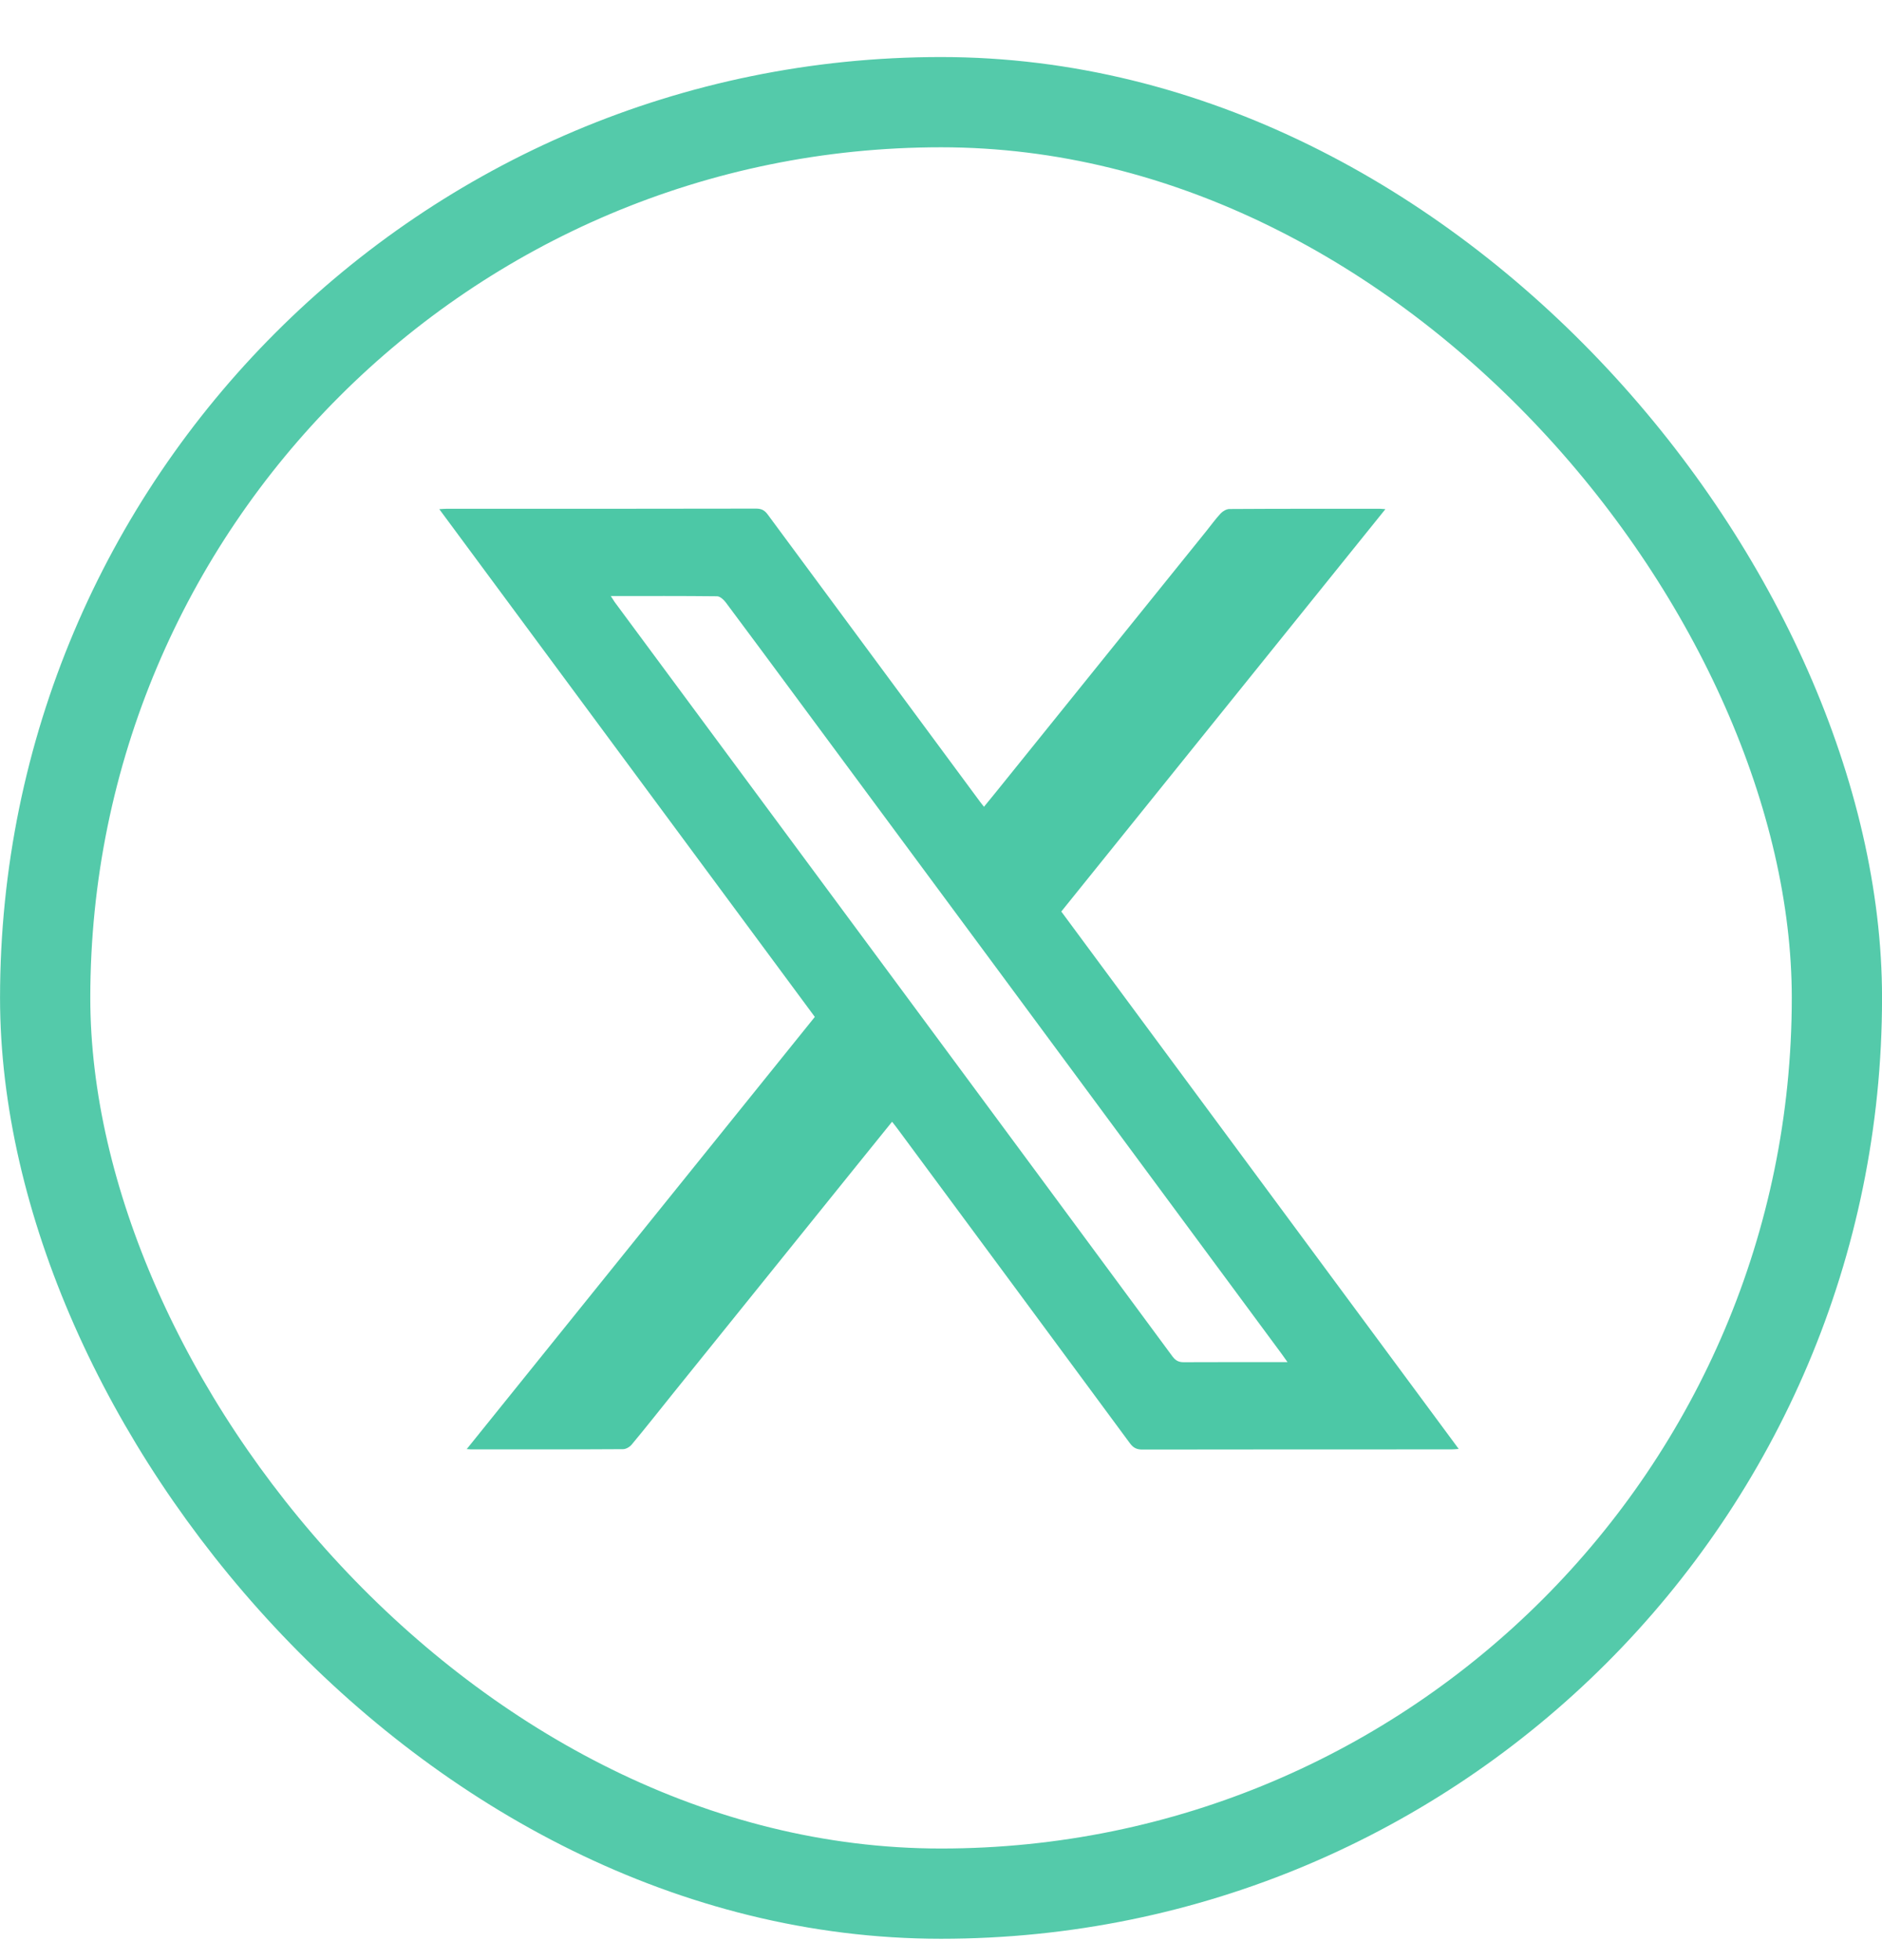 <svg width="24" height="25" viewBox="0 0 24 25" fill="none" xmlns="http://www.w3.org/2000/svg">
<rect x="0.576" y="1.303" width="22.849" height="22.849" rx="11.424" stroke="#4CC8A6" stroke-opacity="0.95" stroke-width="1.151"/>
<path d="M5.952 18.482C7.439 16.636 8.915 14.803 10.391 12.97C8.795 10.812 7.203 8.659 5.602 6.494C5.645 6.491 5.671 6.489 5.696 6.489C7.012 6.489 8.328 6.49 9.644 6.487C9.712 6.487 9.753 6.51 9.793 6.566C10.695 7.788 11.598 9.009 12.501 10.23C12.514 10.247 12.528 10.264 12.548 10.29C12.6 10.226 12.649 10.166 12.699 10.105C13.592 8.996 14.486 7.887 15.38 6.778C15.442 6.701 15.5 6.62 15.567 6.548C15.595 6.519 15.641 6.492 15.679 6.492C16.319 6.488 16.958 6.489 17.598 6.489C17.615 6.489 17.633 6.492 17.667 6.494C16.285 8.21 14.912 9.915 13.534 11.626C15.221 13.908 16.906 16.187 18.602 18.48C18.562 18.483 18.534 18.486 18.506 18.486C17.194 18.486 15.881 18.486 14.568 18.488C14.498 18.488 14.454 18.468 14.41 18.409C13.426 17.074 12.44 15.741 11.454 14.408C11.431 14.376 11.406 14.345 11.376 14.307C11.216 14.504 11.061 14.696 10.907 14.888C10.133 15.848 9.36 16.808 8.586 17.768C8.41 17.987 8.236 18.208 8.056 18.424C8.031 18.455 7.983 18.483 7.945 18.483C7.3 18.487 6.654 18.486 6.008 18.486C5.996 18.486 5.984 18.484 5.952 18.482L5.952 18.482ZM7.789 7.602C7.812 7.638 7.824 7.658 7.838 7.678C9.081 9.359 10.325 11.04 11.568 12.72C12.697 14.247 13.826 15.774 14.953 17.302C14.993 17.355 15.034 17.375 15.098 17.374C15.51 17.372 15.922 17.373 16.334 17.373C16.357 17.373 16.38 17.373 16.419 17.373C16.387 17.327 16.366 17.298 16.345 17.269C15.147 15.647 13.948 14.025 12.75 12.404C11.898 11.252 11.046 10.101 10.195 8.95C9.882 8.527 9.57 8.104 9.255 7.683C9.229 7.648 9.182 7.606 9.145 7.605C8.699 7.6 8.254 7.602 7.789 7.602L7.789 7.602Z" fill="#4CC8A6"/>
</svg>
